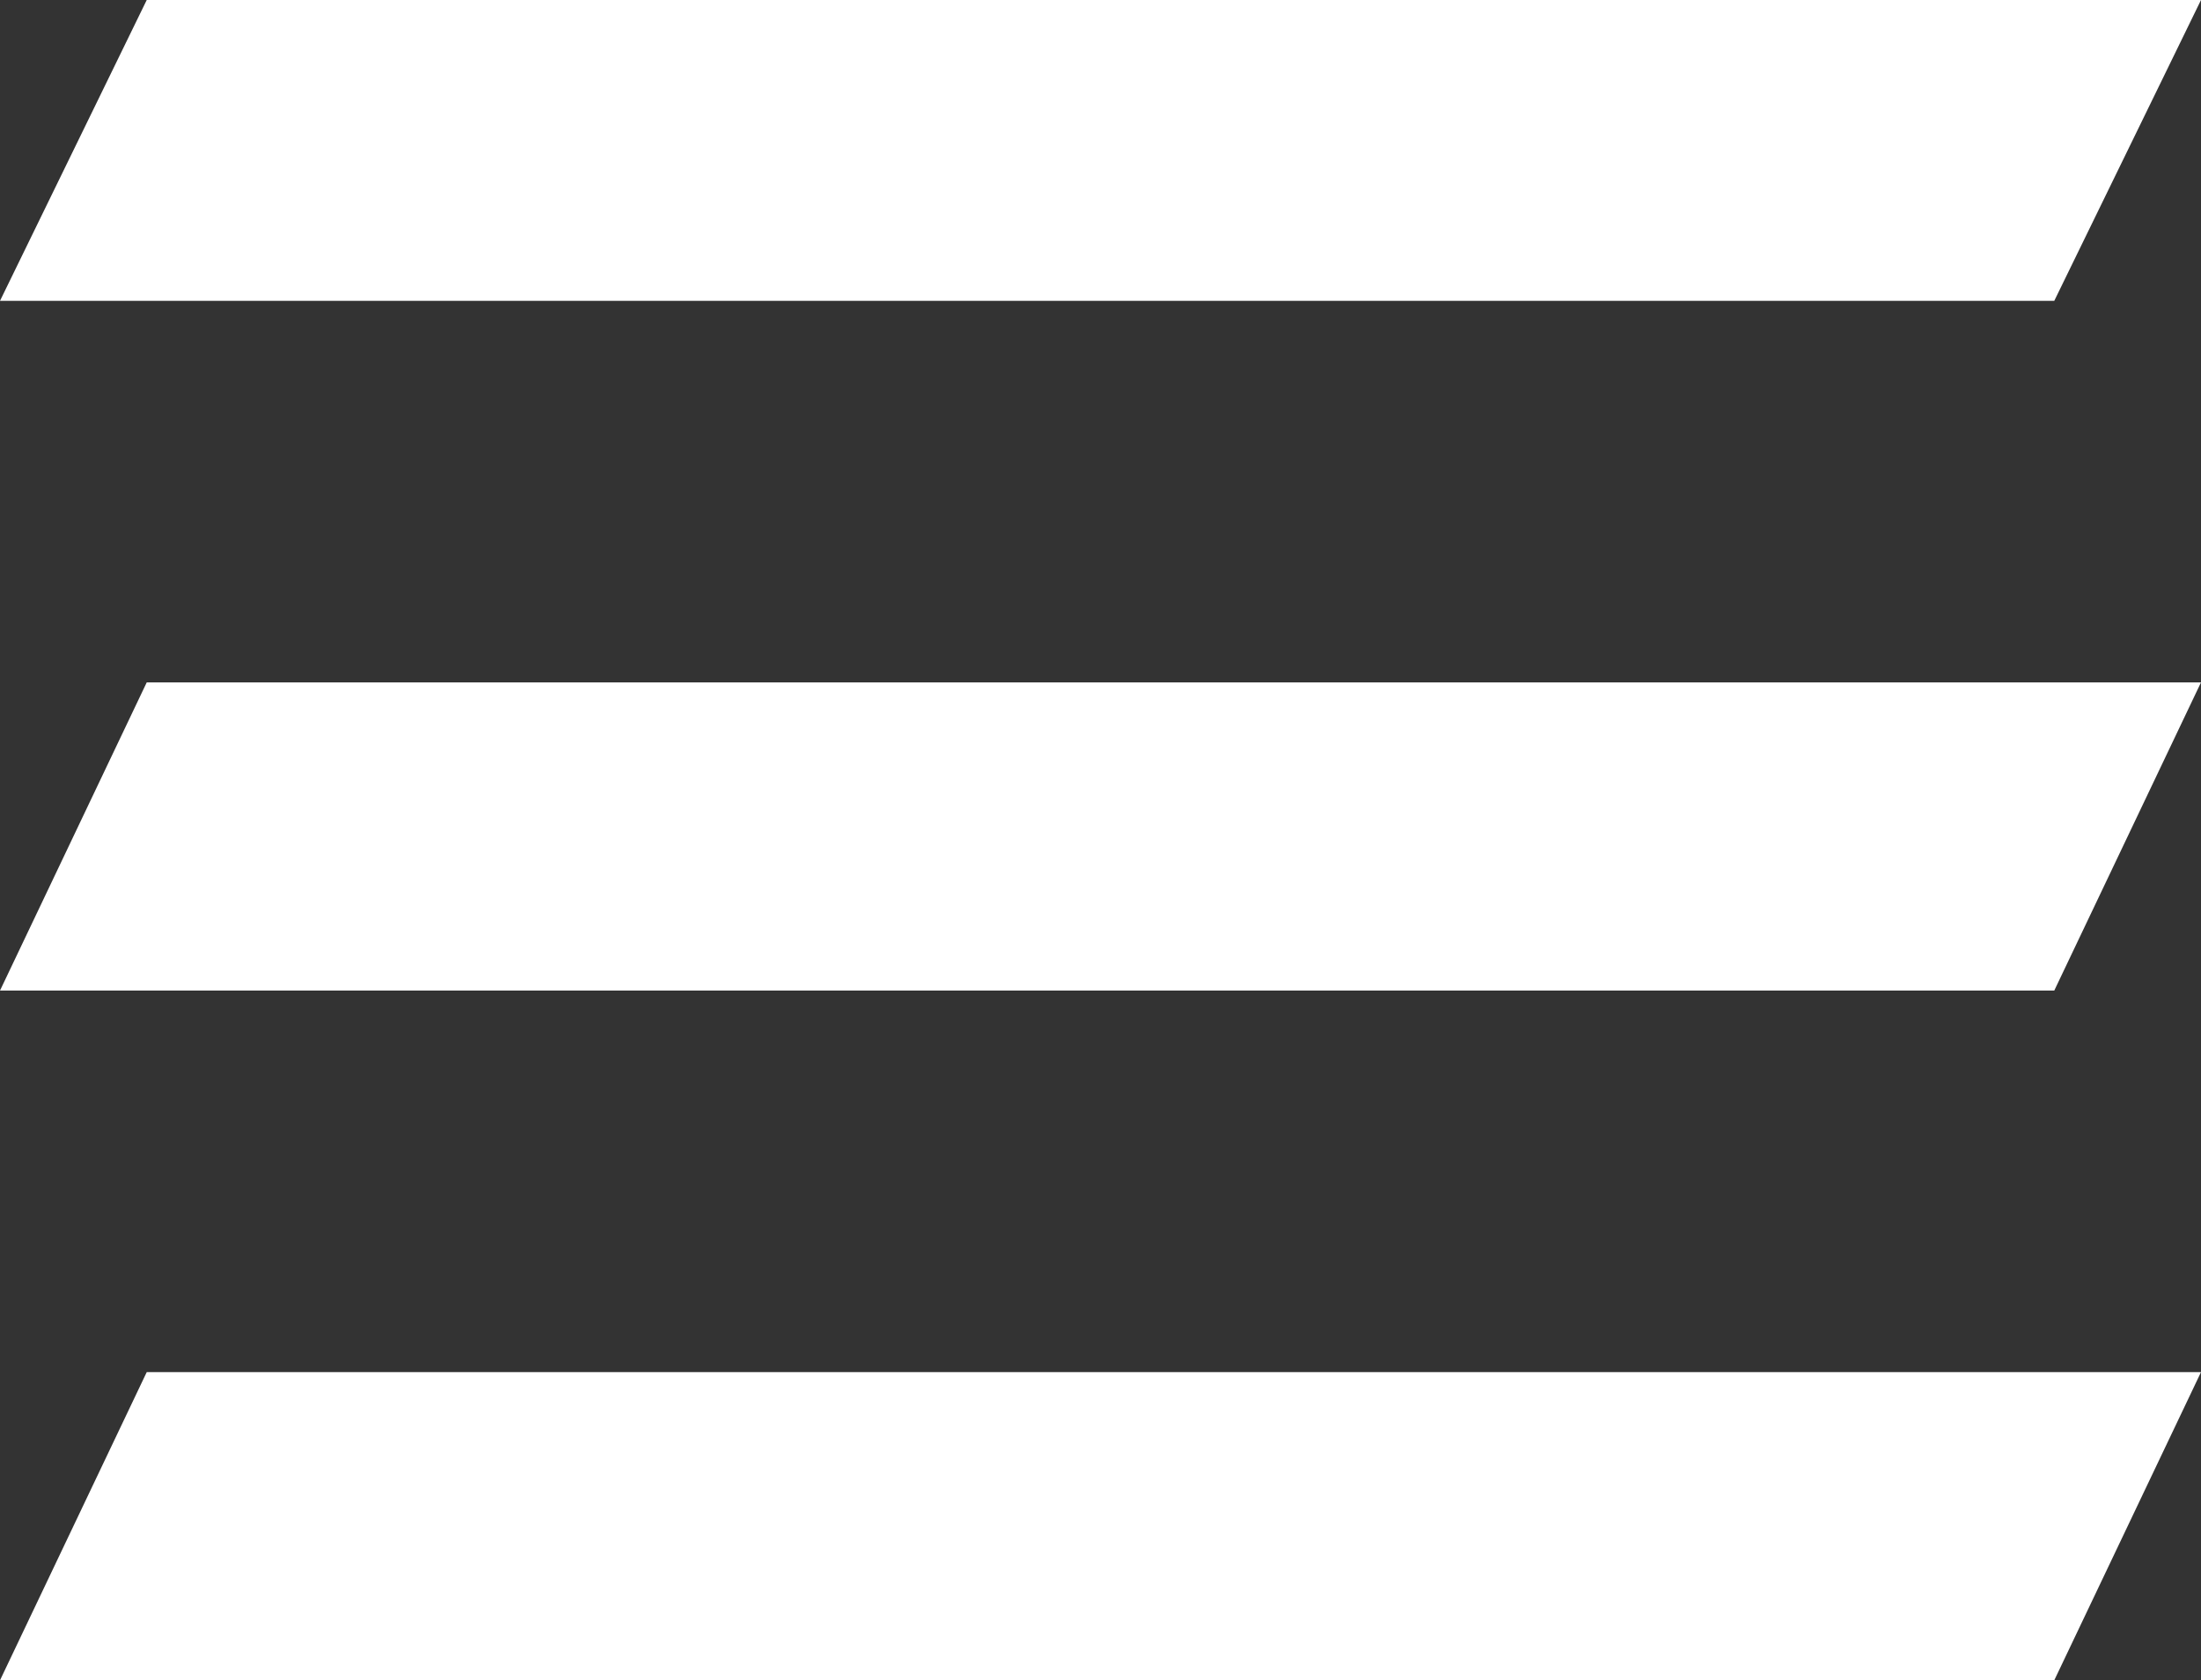 <svg enable-background="new 0 0 30 22.9" viewBox="0 0 30 22.9" xmlns="http://www.w3.org/2000/svg"><rect x="0" y="0" width="30" height="22.9" fill="#333333" stroke="none"/><g fill="#fff"><path d="m2 0-2 4.1h28l2-4.1z"/><path d="m2 9.3-2 4.2h28l2-4.2z"/><path d="m2 18.7-2 4.2h28l2-4.2z"/></g></svg>